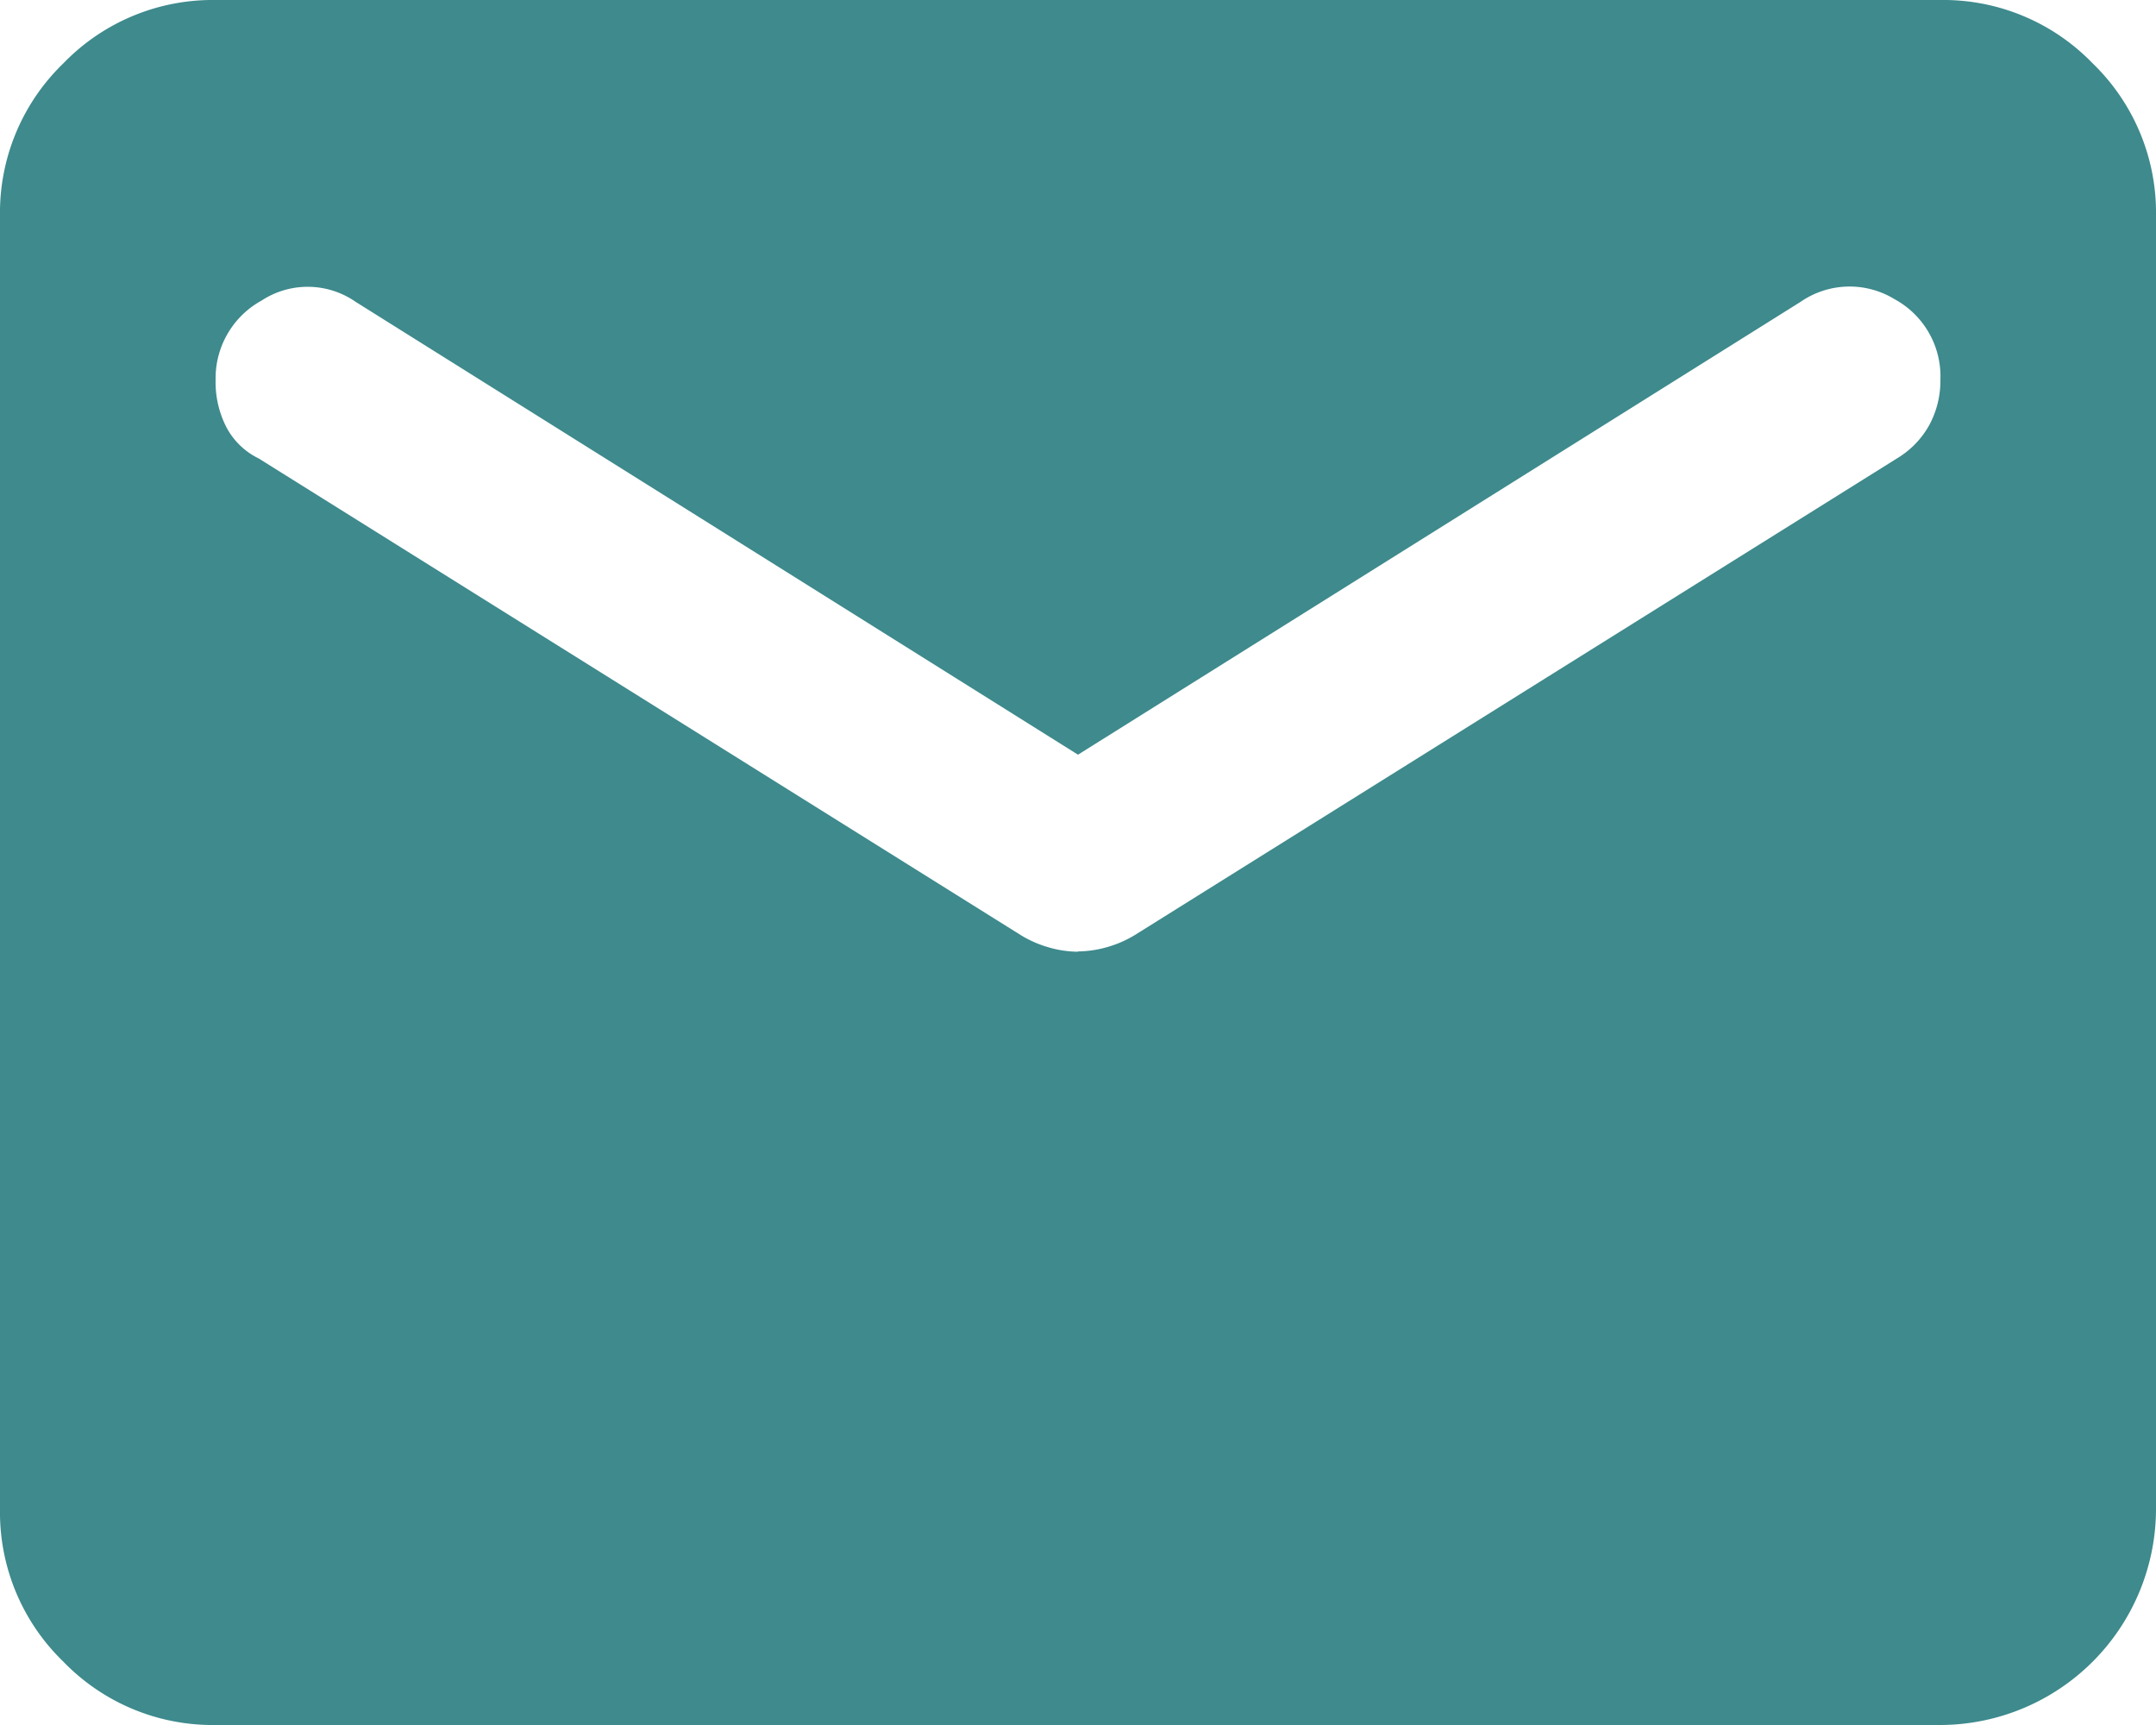 <svg id="Icon_Email" data-name="Icon Email" xmlns="http://www.w3.org/2000/svg" xmlns:xlink="http://www.w3.org/1999/xlink" width="27.5" height="22" viewBox="0 0 27.5 22">
  <defs>
    <clipPath id="clip-path">
      <rect id="Rectangle_24" data-name="Rectangle 24" width="27.5" height="22" fill="#3e8a8d"/>
    </clipPath>
  </defs>
  <g id="Group_14" data-name="Group 14" transform="translate(0 0)" clip-path="url(#clip-path)">
    <path id="Path_10" data-name="Path 10" d="M2.75,22a2.648,2.648,0,0,1-1.942-.808A2.648,2.648,0,0,1,0,19.25V2.75A2.648,2.648,0,0,1,.808.808,2.648,2.648,0,0,1,2.75,0h22a2.648,2.648,0,0,1,1.942.808A2.648,2.648,0,0,1,27.5,2.75v16.5A2.758,2.758,0,0,1,24.75,22Zm11-9.866a1.372,1.372,0,0,0,.361-.052,1.43,1.43,0,0,0,.361-.155L24.2,5.844a1.137,1.137,0,0,0,.412-.43,1.186,1.186,0,0,0,.138-.567,1.121,1.121,0,0,0-.584-1.031,1.1,1.1,0,0,0-1.2.034L13.75,9.625,4.537,3.85a1.072,1.072,0,0,0-1.2-.017A1.131,1.131,0,0,0,2.75,4.847a1.26,1.26,0,0,0,.137.6.919.919,0,0,0,.413.4l9.728,6.084a1.43,1.43,0,0,0,.361.155,1.372,1.372,0,0,0,.361.052" transform="translate(0 0)" fill="#3e8a8d"/>
  </g>
</svg>
